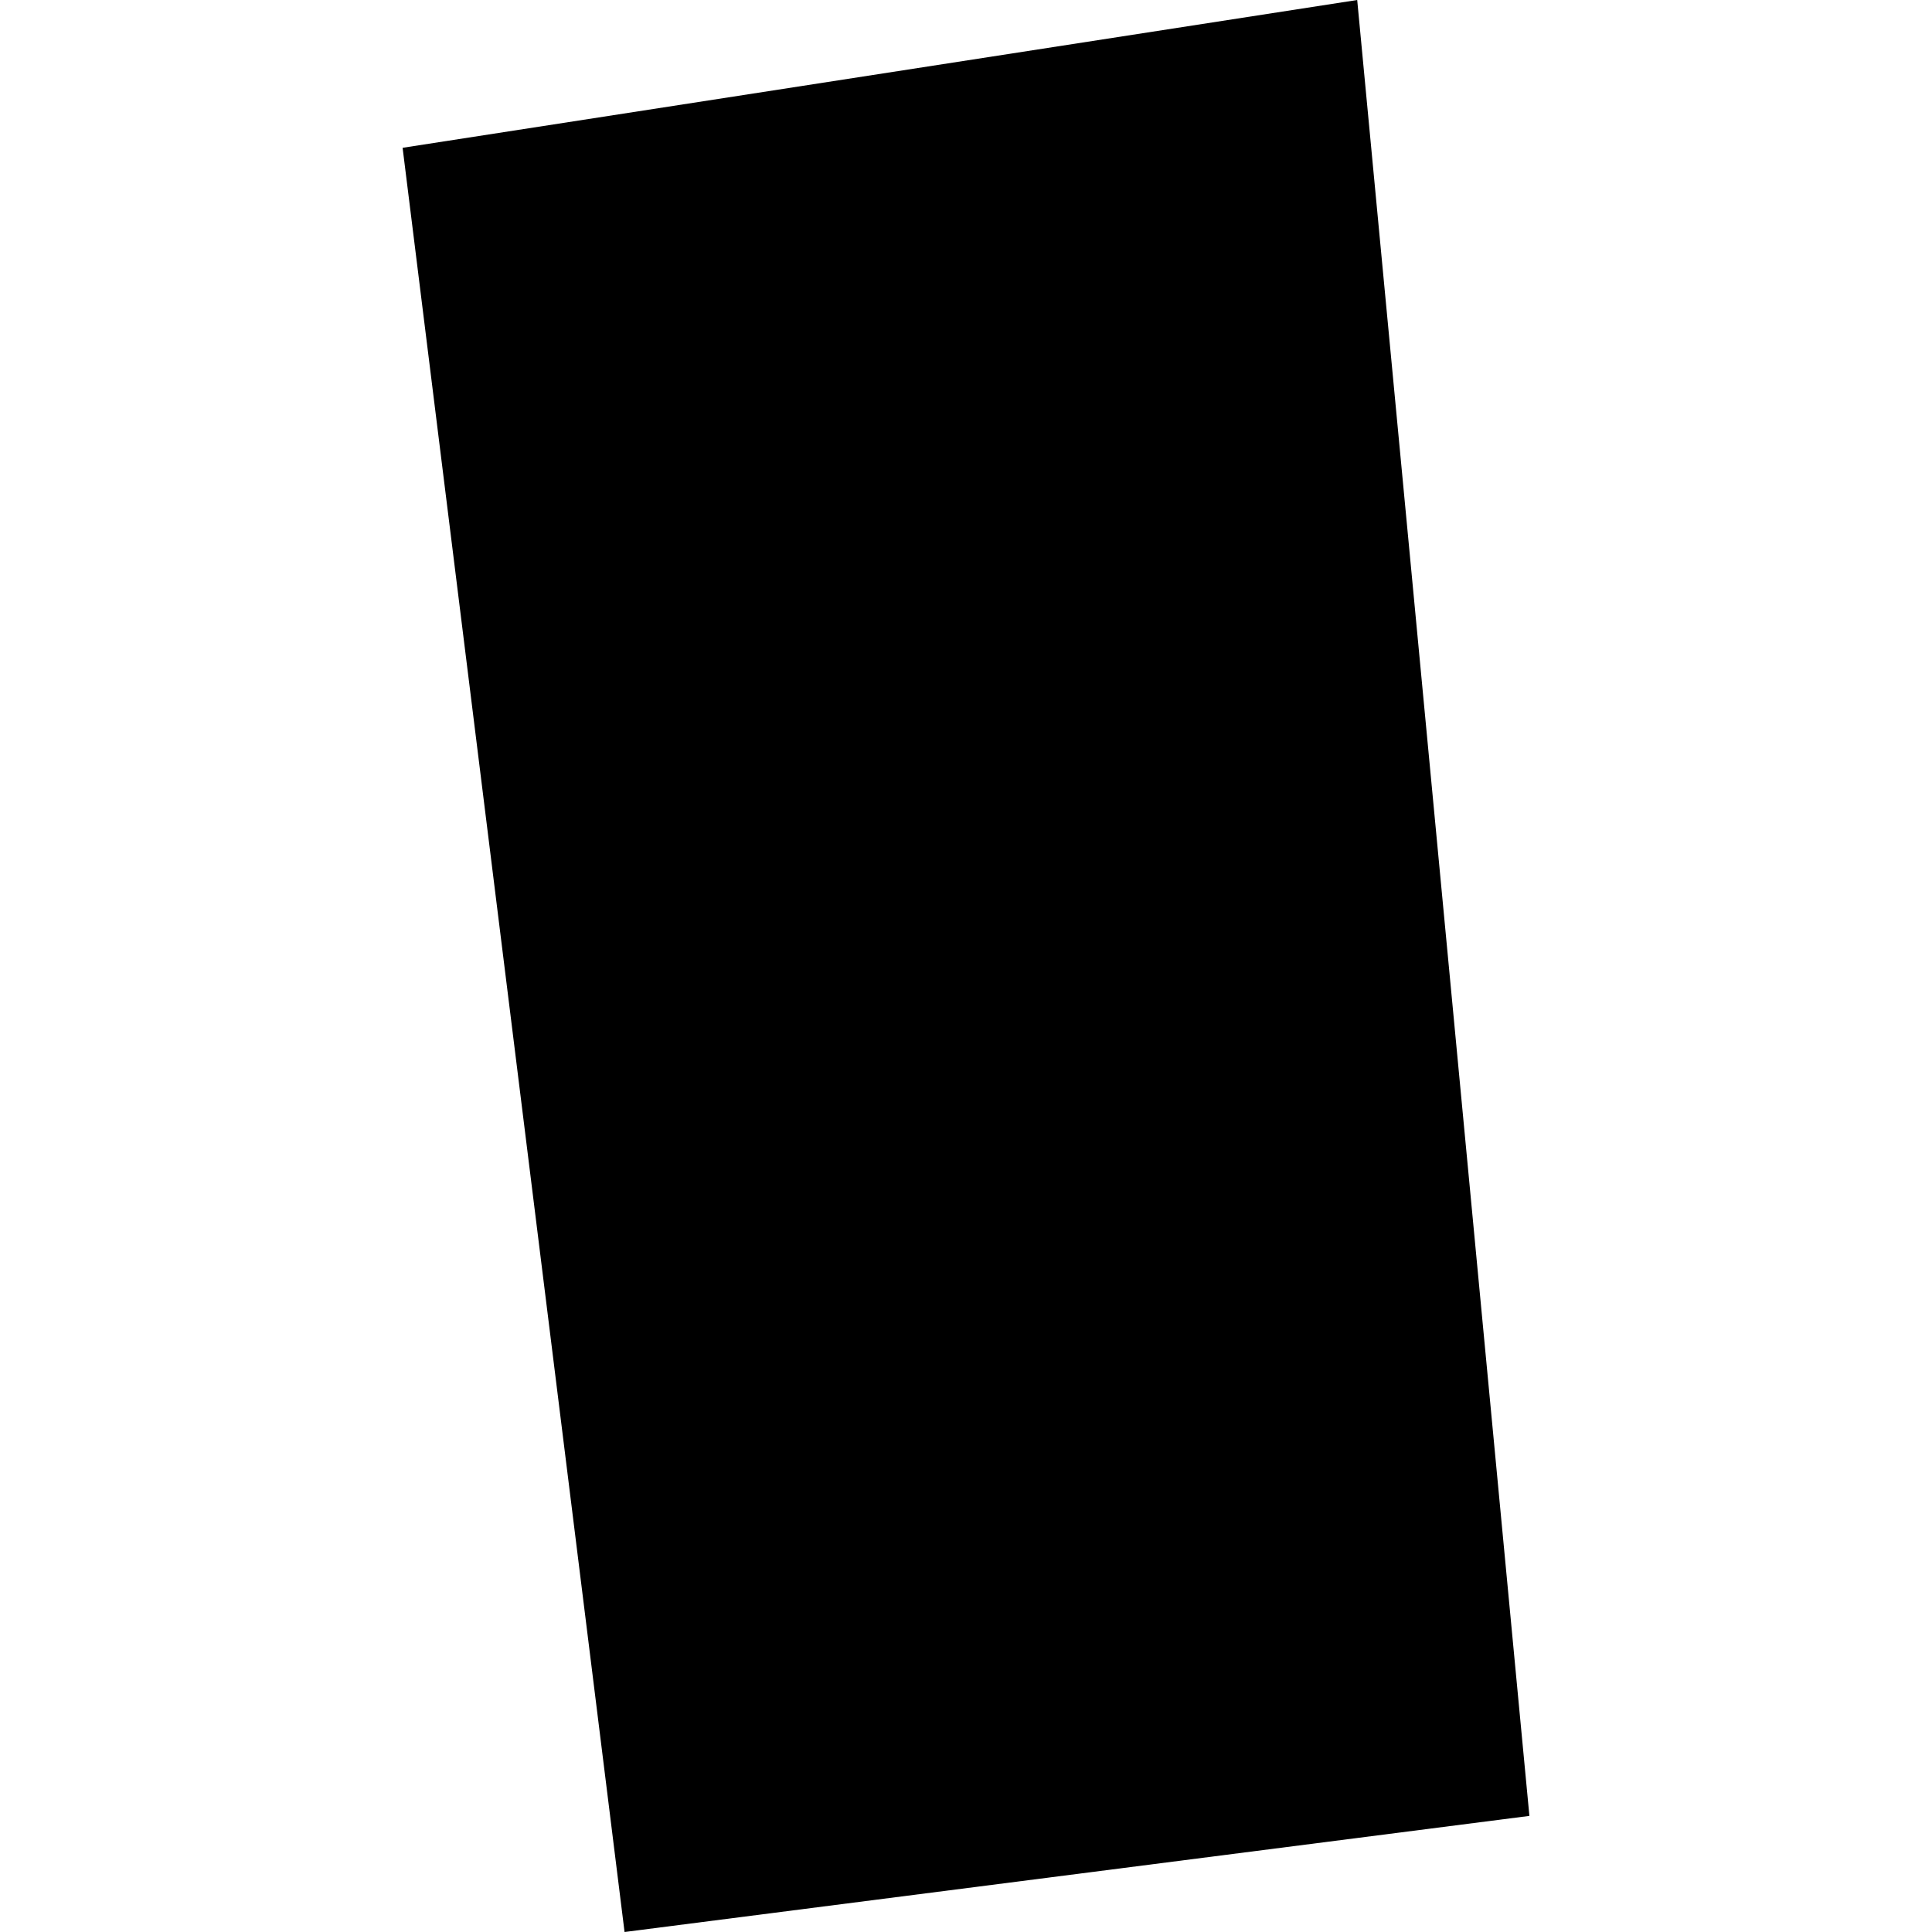 <?xml version="1.0" encoding="utf-8" standalone="no"?>
<!DOCTYPE svg PUBLIC "-//W3C//DTD SVG 1.1//EN"
  "http://www.w3.org/Graphics/SVG/1.1/DTD/svg11.dtd">
<!-- Created with matplotlib (https://matplotlib.org/) -->
<svg height="288pt" version="1.1" viewBox="0 0 288 288" width="288pt" xmlns="http://www.w3.org/2000/svg" xmlns:xlink="http://www.w3.org/1999/xlink">
 <defs>
  <style type="text/css">
*{stroke-linecap:butt;stroke-linejoin:round;}
  </style>
 </defs>
 <g id="figure_1">
  <g id="patch_1">
   <path d="M 0 288 
L 288 288 
L 288 0 
L 0 0 
z
" style="fill:none;opacity:0;"/>
  </g>
  <g id="axes_1">
   <g id="PatchCollection_1">
    <path clip-path="url(#pa484071613)" d="M 60.015 22.032 
L 93.102 288 
L 227.985 270.693 
L 202.316 0 
L 60.015 22.032 
"/>
   </g>
  </g>
 </g>
 <defs>
  <clipPath id="pa484071613">
   <rect height="288" width="167.969" x="60.015" y="0"/>
  </clipPath>
 </defs>
</svg>

